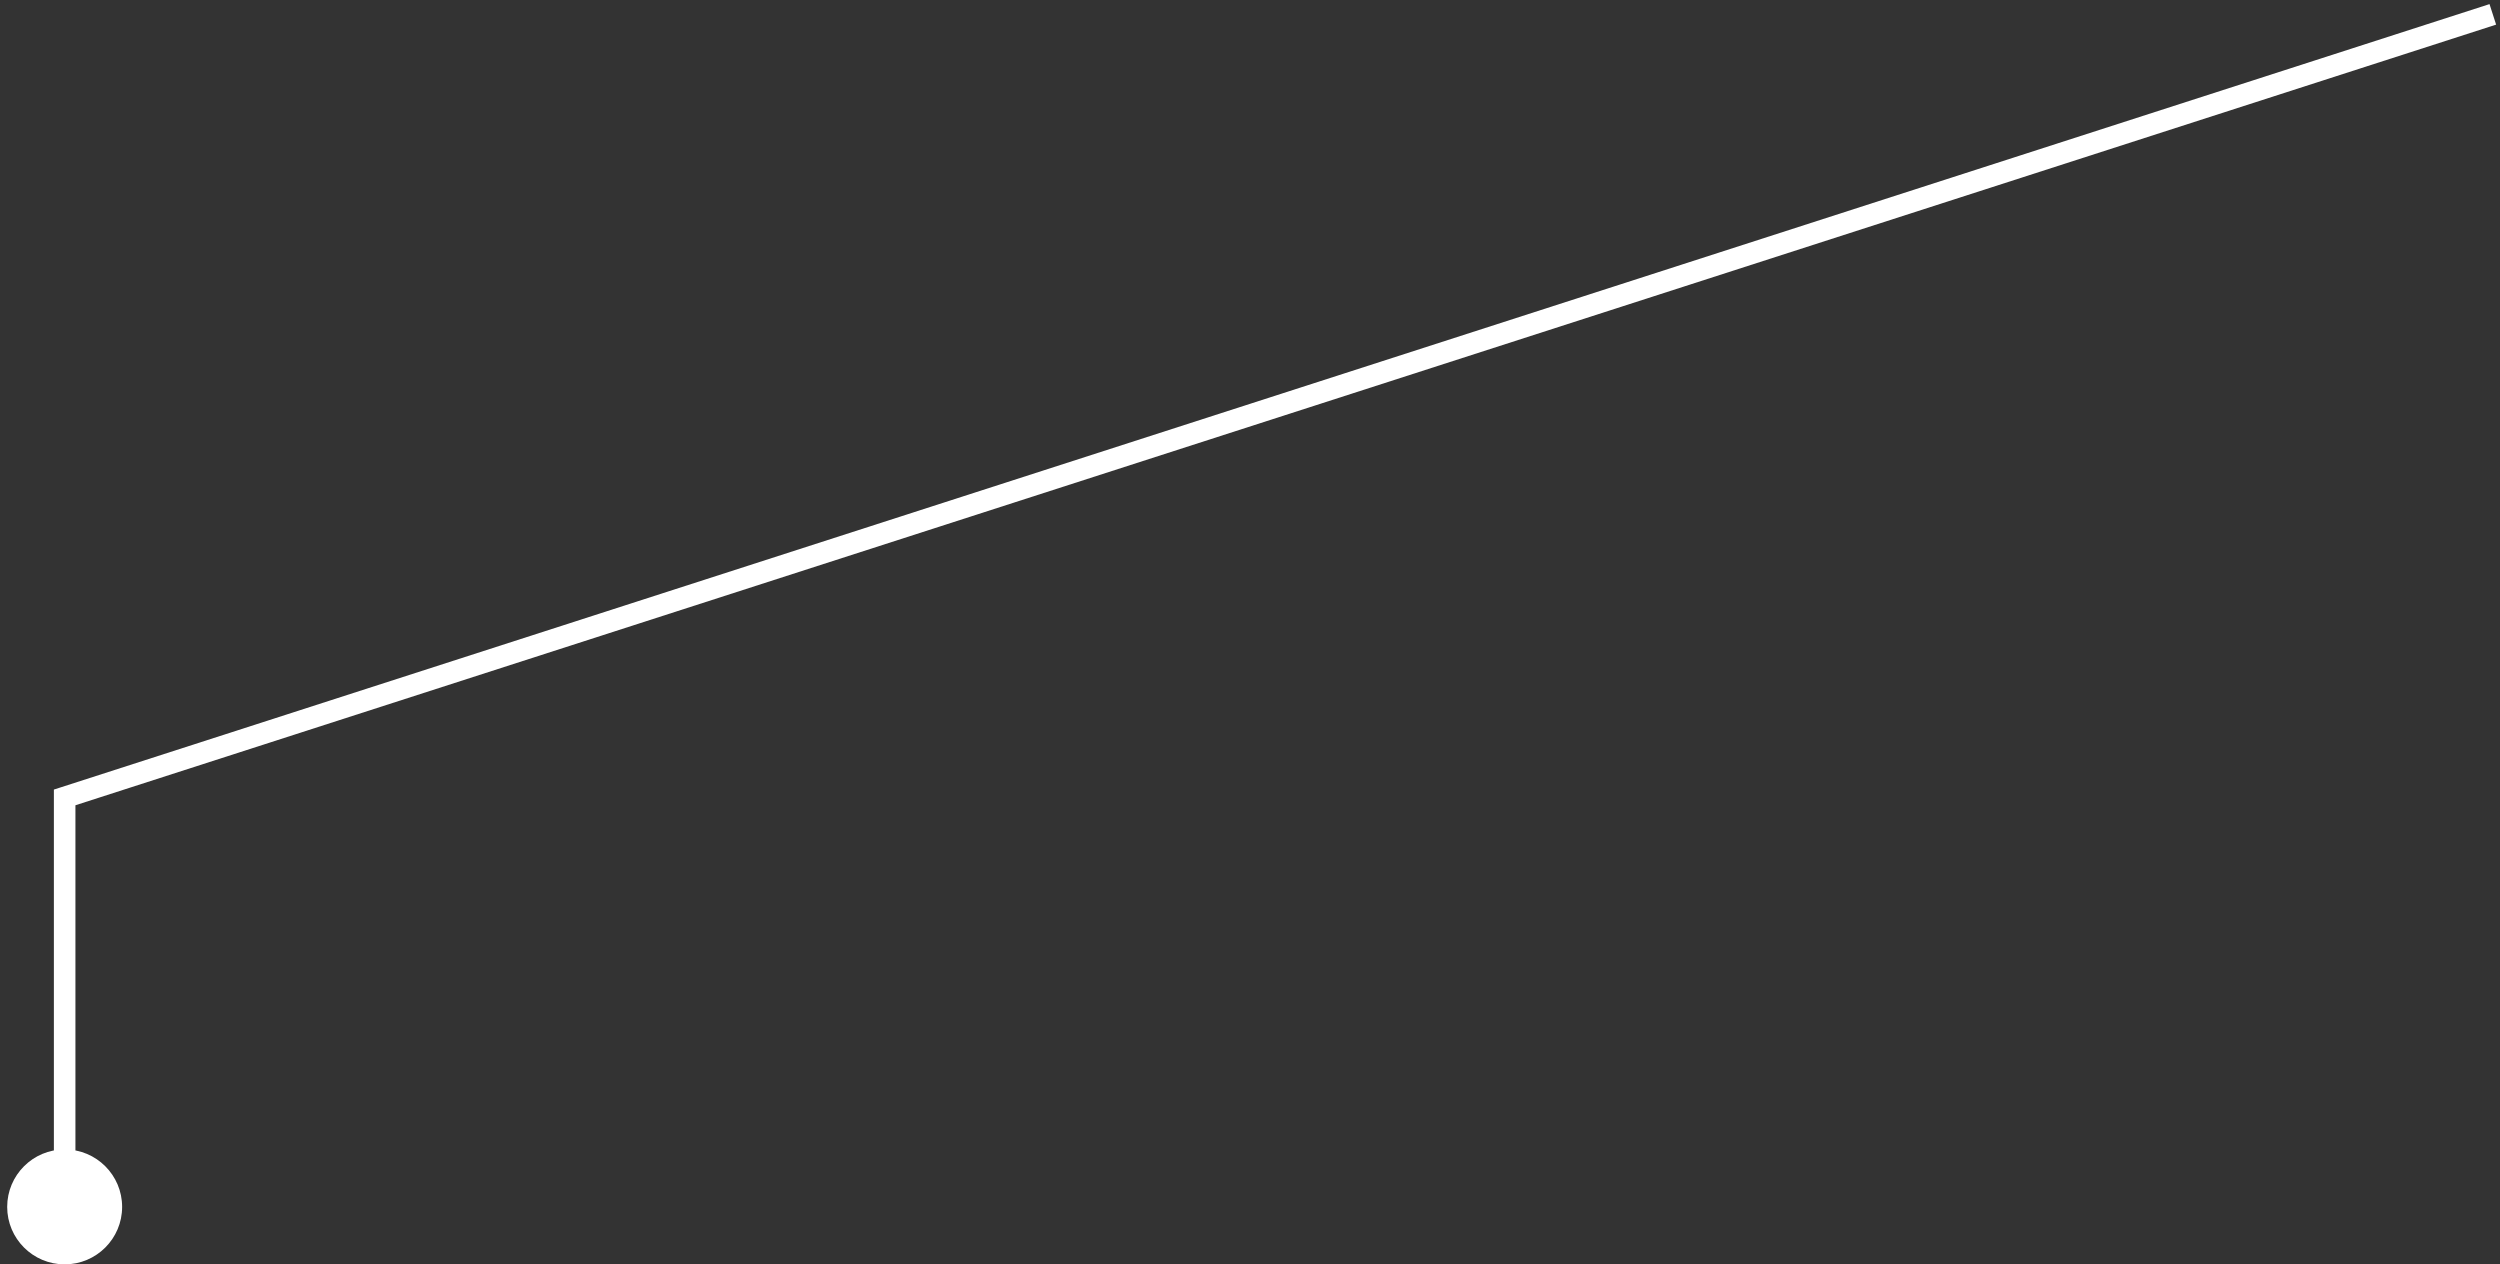 <?xml version="1.0" encoding="UTF-8"?> <svg xmlns="http://www.w3.org/2000/svg" width="174" height="88" viewBox="0 0 174 88" fill="none"><rect x="0" y="0" width="174" height="88" fill="#333333" stroke="none"/><path d="M0.5 84C0.5 86.209 2.291 88 4.5 88C6.709 88 8.5 86.209 8.5 84C8.5 81.791 6.709 80 4.5 80C2.291 80 0.5 81.791 0.5 84ZM4.5 55.5L4.27 54.786L3.75 54.954V55.5H4.5ZM5.25 84V55.5H3.75V84H5.25ZM4.73 56.214L173.73 1.714L173.27 0.286L4.27 54.786L4.73 56.214Z" fill="white"></path></svg> 